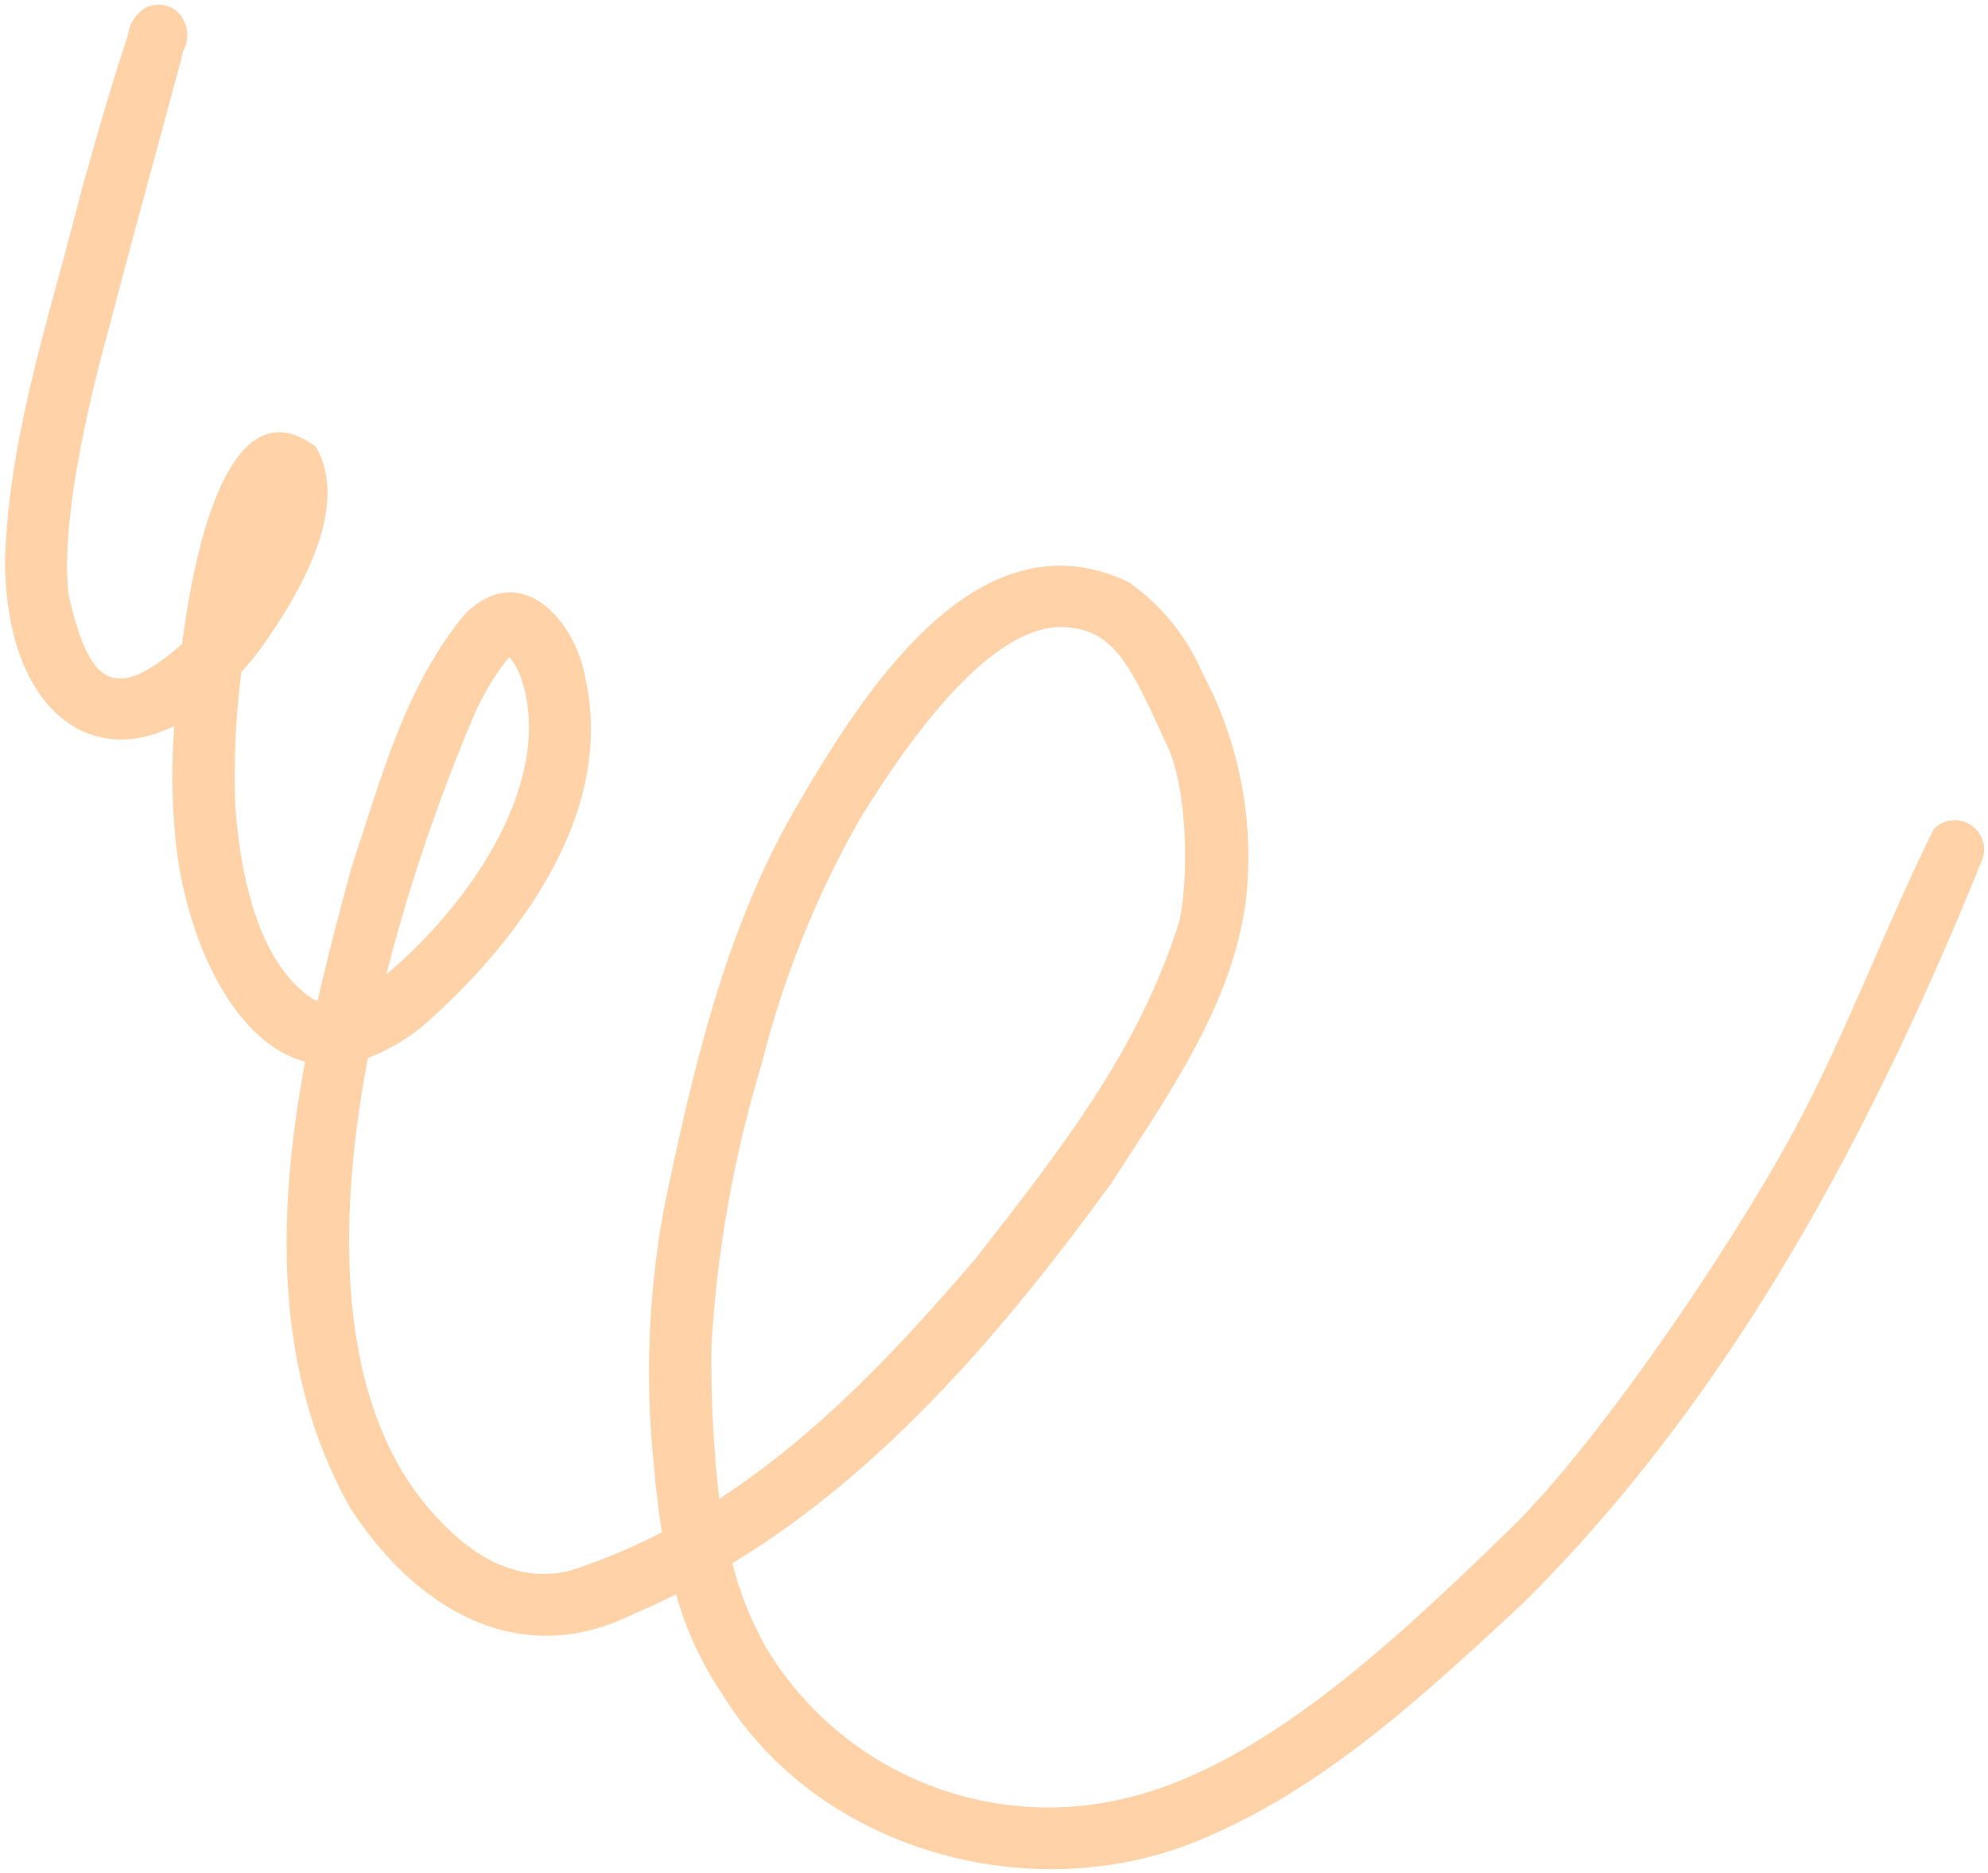 <svg xmlns="http://www.w3.org/2000/svg" width="362" height="341" viewBox="0 0 362 341" fill="none"><path d="M31.944 1.832C33.017 2.705 33.75 3.927 34.015 5.284C34.28 6.641 34.06 8.047 33.395 9.259C33.428 9.102 33.506 8.763 33.574 8.479C32.806 11.797 31.788 15.058 30.959 18.362C27.308 31.916 23.554 45.442 20.025 59.029C15.916 73.955 11.056 94.849 12.465 108.206C16.16 124.268 20.42 128.445 33.149 117.244C36.121 94.29 43.277 70.617 57.542 81.36C63.992 92.653 54.086 108.835 47.392 118.191C46.252 119.716 45.097 121.075 43.94 122.379C42.922 130.438 42.551 138.565 42.83 146.683C44.011 162.456 48.072 175.926 56.91 181.864C57.188 181.986 57.507 182.119 57.842 182.249C59.705 173.982 61.837 165.848 63.996 157.994C69.283 142.059 73.774 124.718 84.79 111.666C94.942 101.778 104.869 112.999 106.645 123.703C111.899 147.927 94.734 171.075 77.511 186.35C74.395 189.04 70.832 191.163 66.982 192.624C60.659 226.113 61.998 258.856 80.655 277.409C90.065 287.197 99.163 287.657 105.172 285.52C110.454 283.728 115.591 281.533 120.537 278.954C119.883 274.988 119.414 270.99 119.091 267.012C117.437 251.414 118.03 235.66 120.852 220.231C126.031 195.391 131.796 170.035 144.48 147.805C156.388 127.311 177.496 92.605 205.511 105.972C211.406 110.084 216.035 115.759 218.875 122.356C225.725 135.139 228.507 149.706 226.847 164.108C224.292 183.249 212.562 199.538 202.37 215.416C183.282 241.6 161.305 267.689 133.348 284.617C134.713 289.985 136.785 295.149 139.511 299.973C145.937 310.698 155.567 319.143 167.046 324.121C178.525 329.1 191.277 330.361 203.509 327.727C228.549 322.421 252.438 300.293 274.892 278.466C291.71 262.204 318.3 222.513 328.718 201.95C337.257 185.313 343.845 167.585 352.13 150.933C352.979 150.062 354.1 149.507 355.309 149.36C356.517 149.214 357.739 149.484 358.773 150.126C359.806 150.768 360.589 151.744 360.991 152.892C361.393 154.039 361.39 155.289 360.983 156.435C340.933 205.915 315.455 254.176 277.145 292.069C259.987 307.958 242.29 324.555 220.642 334.066C189.797 348.208 149.449 337.746 131.5 308.414C127.748 302.855 124.913 296.731 123.104 290.275C120.613 291.511 118.089 292.693 115.505 293.776C94.266 304.448 75.297 292.58 63.614 274.281C49.761 249.425 50.427 220.898 55.554 193.295C41.396 189.484 33.041 168.237 31.817 151.184C31.253 144.86 31.229 138.5 31.744 132.173C15.446 140.245 0.948 128.031 0.914 101.943C1.616 79.177 9.152 57.309 14.652 35.381C17.329 25.575 20.202 15.823 23.356 6.16C23.498 5.154 23.872 4.195 24.447 3.357C25.023 2.52 25.785 1.827 26.674 1.333C27.52 0.951 28.451 0.796 29.376 0.883C30.3 0.97 31.185 1.297 31.944 1.832ZM94.955 123.685C94.492 122.225 93.762 120.864 92.803 119.669C92.66 119.779 92.518 119.898 92.385 120.021C91.256 121.475 90.206 122.988 89.239 124.554C88.25 126.208 87.354 127.916 86.555 129.669C79.937 145.144 74.518 161.103 70.346 177.407C86.493 163.812 100.887 141.62 94.955 123.685ZM177.668 229.108C193.919 208.348 207.498 190.809 214.768 167.667C216.36 160.605 216.515 143.325 212.165 134.977C205.682 120.703 202.721 114.721 193.956 114.186C180.615 113.375 165.593 134.434 156.58 149.122C148.615 163.1 142.596 178.098 138.69 193.701C133.634 210.383 130.567 227.603 129.55 245.004C129.42 254.316 129.895 263.627 130.972 272.878C149.071 261.116 164.028 245.066 177.668 229.108Z" fill="#FFD2A8"></path></svg>